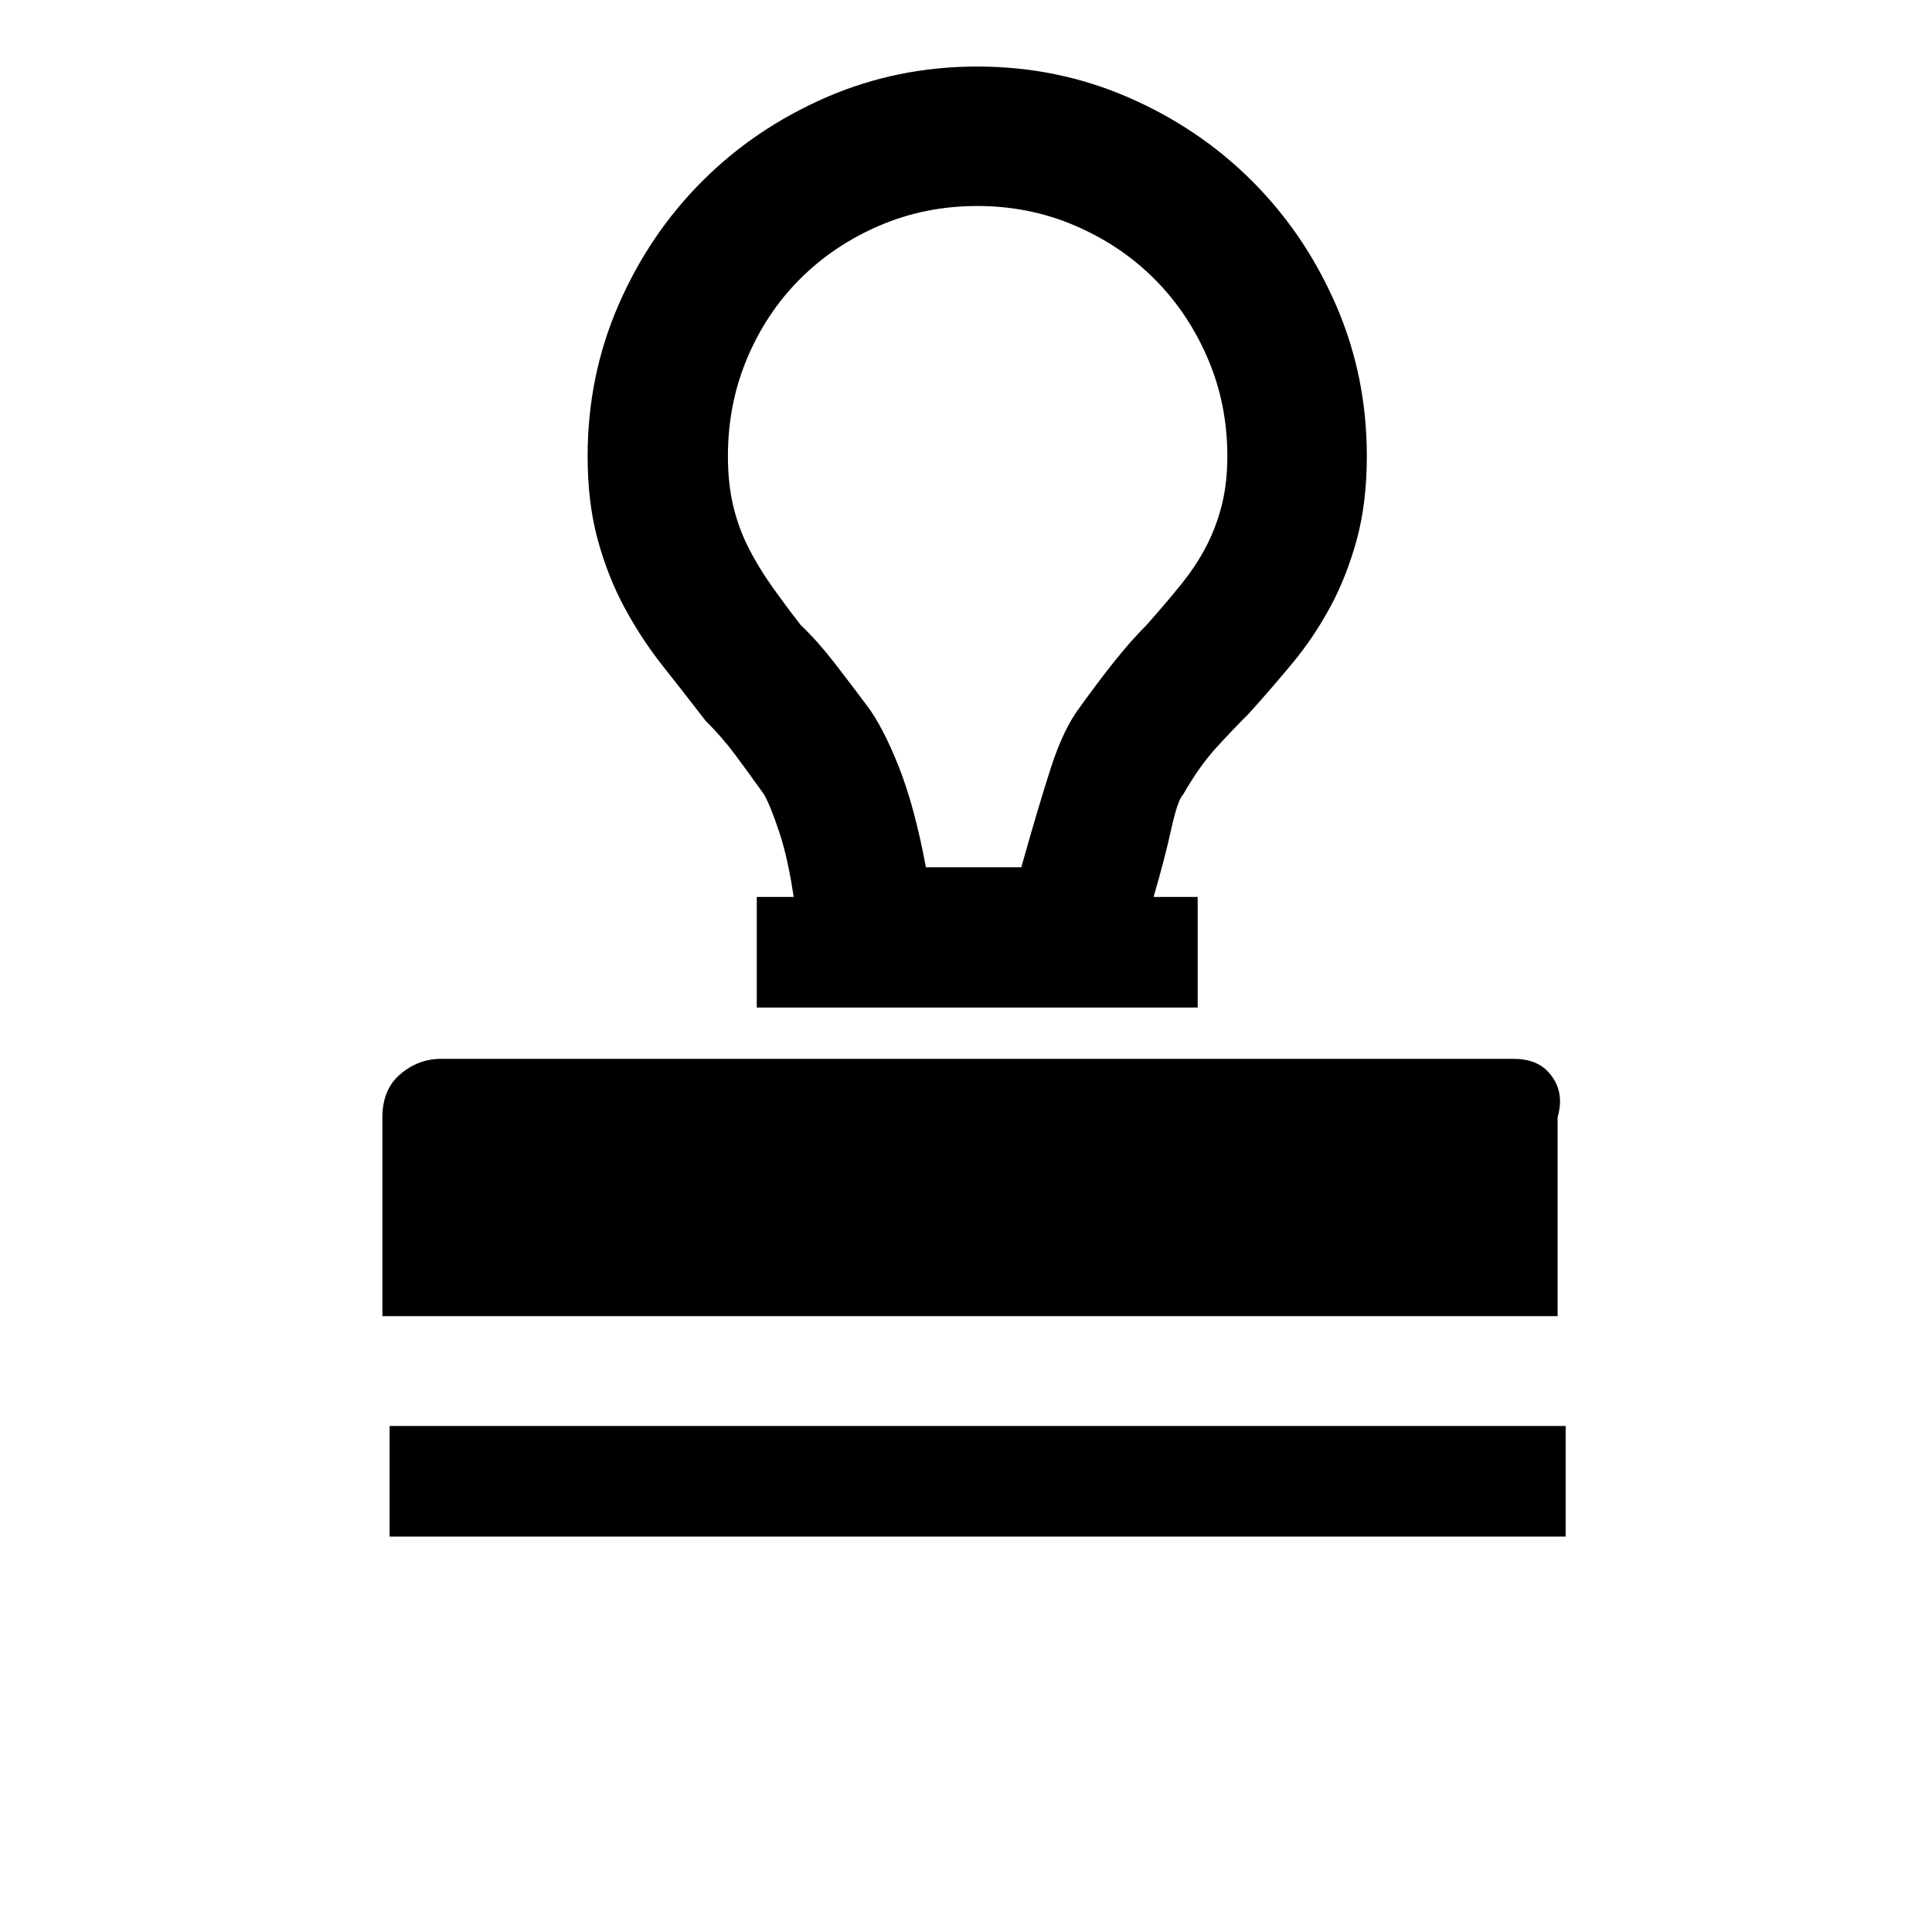 <?xml version="1.0" standalone="no"?>
<!DOCTYPE svg PUBLIC "-//W3C//DTD SVG 1.1//EN" "http://www.w3.org/Graphics/SVG/1.1/DTD/svg11.dtd" >
<svg xmlns="http://www.w3.org/2000/svg" xmlns:xlink="http://www.w3.org/1999/xlink" version="1.1" viewBox="-10 0 2410 2400">
   <path fill="currentColor"
d="M1548 890q-20 20 -41 43t-41 58q-7 7 -15 43.5t-22 84.5h55v138h-550v-138h46q-7 -48 -18 -81t-19 -47q-20 -28 -36 -49.5t-37 -42.5q-27 -35 -53.5 -68.5t-47.5 -72.5t-33.5 -85t-12.5 -104q0 -100 38.5 -188.5t104.5 -154.5t154.5 -104.5t188.5 -38.5t188.5 38.5
t154.5 104.5t104.5 154.5t38.5 188.5q0 58 -12.5 104t-33 84t-47 70t-54.5 63zM1420 780q24 -27 43 -50.5t31.5 -47.5t19.5 -51.5t7 -61.5q0 -65 -24.5 -122t-66.5 -99t-99 -66.5t-122 -24.5t-122 24.5t-99 66.5t-66 99t-24 122q0 34 6.5 61.5t18.5 51.5t28.5 47.5
t37.5 50.5q21 20 41.5 46.5t41.5 54.5q20 27 39.5 76.5t33.5 124.5h119q21 -75 37 -124.5t37 -76.5q20 -28 41 -54.5t41 -46.5zM1878 1321q28 0 43 16t15 37q0 9 -3 20v248h-1466v-248q0 -35 22.5 -54t50.5 -19h1338zM476 1917v-138h1467v138h-1467z" />
</svg>

